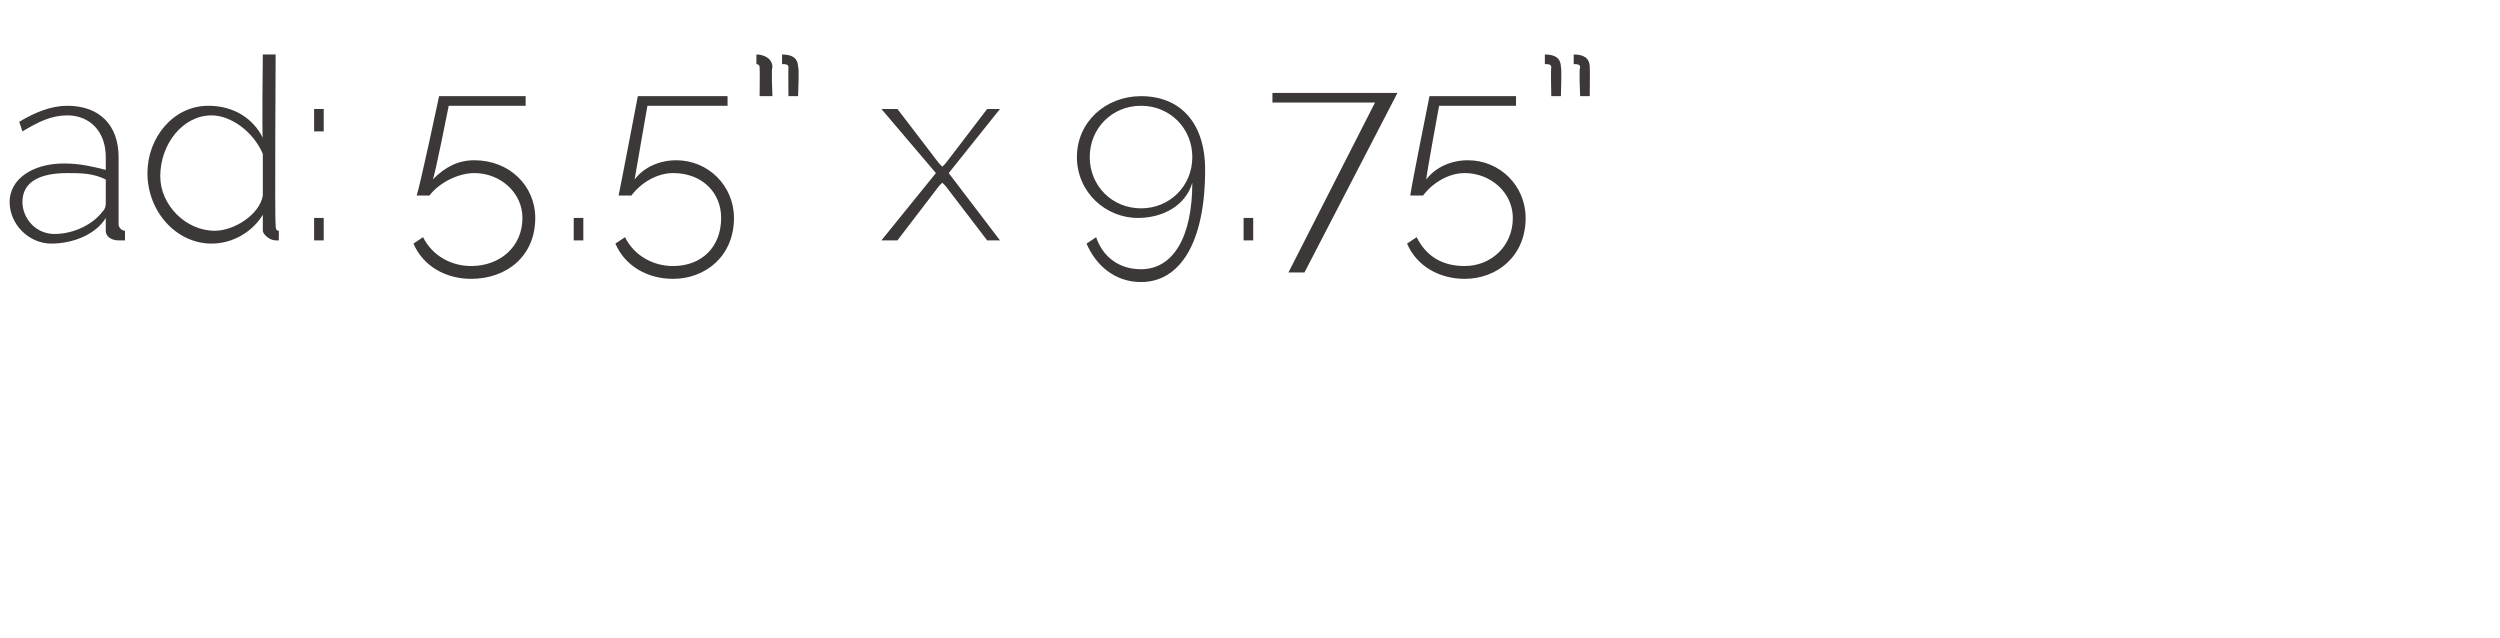 <?xml version="1.0" standalone="no"?><!DOCTYPE svg PUBLIC "-//W3C//DTD SVG 1.1//EN" "http://www.w3.org/Graphics/SVG/1.1/DTD/svg11.dtd"><svg xmlns="http://www.w3.org/2000/svg" version="1.1" width="78px" height="19.9px" viewBox="0 0 78 19.9">  <desc>ad: 5 5 x 9 75</desc>  <defs/>  <g id="Polygon51228">    <path d="M 0.3 6.3 C 0.3 5.6 1 5.1 2 5.1 C 2.5 5.1 2.9 5.2 3.3 5.3 C 3.3 5.3 3.3 4.9 3.3 4.9 C 3.3 4.1 2.8 3.6 2.1 3.6 C 1.6 3.6 1.2 3.8 0.7 4.1 C 0.7 4.1 0.6 3.8 0.6 3.8 C 1.1 3.5 1.6 3.3 2.1 3.3 C 3.1 3.3 3.7 3.9 3.7 4.9 C 3.7 4.9 3.7 7 3.7 7 C 3.7 7.1 3.8 7.2 3.9 7.2 C 3.9 7.2 3.9 7.5 3.9 7.5 C 3.8 7.5 3.8 7.5 3.7 7.5 C 3.5 7.5 3.3 7.4 3.3 7.2 C 3.3 7.2 3.3 6.8 3.3 6.8 C 3 7.3 2.3 7.6 1.6 7.6 C 0.9 7.6 0.3 7 0.3 6.3 Z M 3.2 6.6 C 3.3 6.5 3.3 6.4 3.3 6.3 C 3.3 6.3 3.3 5.6 3.3 5.6 C 2.9 5.4 2.5 5.4 2.1 5.4 C 1.2 5.4 0.7 5.7 0.7 6.3 C 0.7 6.8 1.1 7.3 1.7 7.3 C 2.3 7.3 2.9 7 3.2 6.6 Z M 4.6 5.4 C 4.6 4.3 5.4 3.3 6.5 3.3 C 7.3 3.3 7.9 3.7 8.2 4.3 C 8.17 4.26 8.2 1.7 8.2 1.7 L 8.6 1.7 C 8.6 1.7 8.57 6.95 8.6 7 C 8.6 7.1 8.6 7.2 8.7 7.2 C 8.7 7.2 8.7 7.5 8.7 7.5 C 8.7 7.5 8.6 7.5 8.6 7.5 C 8.4 7.5 8.2 7.3 8.2 7.2 C 8.2 7.2 8.2 6.7 8.2 6.7 C 7.9 7.2 7.3 7.6 6.6 7.6 C 5.5 7.6 4.6 6.6 4.6 5.4 Z M 8.2 6.1 C 8.2 6.1 8.2 4.8 8.2 4.8 C 7.9 4.1 7.2 3.6 6.6 3.6 C 5.7 3.6 5 4.5 5 5.5 C 5 6.4 5.8 7.2 6.7 7.2 C 7.3 7.2 8.1 6.7 8.2 6.1 Z M 9.8 4.1 L 9.8 3.4 L 10.1 3.4 L 10.1 4.1 L 9.8 4.1 Z M 9.8 7.5 L 9.8 6.8 L 10.1 6.8 L 10.1 7.5 L 9.8 7.5 Z M 16.7 6.8 C 16.7 8 15.8 8.7 14.7 8.7 C 13.9 8.7 13.2 8.3 12.9 7.6 C 12.9 7.6 13.2 7.4 13.2 7.4 C 13.5 8 14.1 8.3 14.7 8.3 C 15.6 8.3 16.3 7.7 16.3 6.8 C 16.3 6 15.6 5.4 14.8 5.4 C 14.3 5.4 13.7 5.7 13.4 6.1 C 13.4 6.1 13 6.1 13 6.1 C 13.11 5.78 13.7 3 13.7 3 L 16.4 3 L 16.4 3.3 L 14 3.3 C 14 3.3 13.55 5.58 13.5 5.6 C 13.9 5.2 14.3 5 14.8 5 C 15.9 5 16.7 5.8 16.7 6.8 Z M 17.9 7.5 L 17.9 6.8 L 18.2 6.8 L 18.2 7.5 L 17.9 7.5 Z M 22.9 6.8 C 22.9 8 22 8.7 21 8.7 C 20.2 8.7 19.5 8.3 19.2 7.6 C 19.2 7.6 19.5 7.4 19.5 7.4 C 19.8 8 20.4 8.3 21 8.3 C 21.9 8.3 22.5 7.7 22.5 6.8 C 22.5 6 21.9 5.4 21 5.4 C 20.5 5.4 20 5.7 19.7 6.1 C 19.7 6.1 19.3 6.1 19.3 6.1 C 19.37 5.78 19.9 3 19.9 3 L 22.7 3 L 22.7 3.3 L 20.2 3.3 C 20.2 3.3 19.8 5.58 19.8 5.6 C 20.1 5.2 20.6 5 21.1 5 C 22.1 5 22.9 5.8 22.9 6.8 Z M 23.6 1.7 C 23.8 1.7 24.1 1.8 24.1 2.1 C 24.06 2.1 24.1 3 24.1 3 L 23.7 3 C 23.7 3 23.71 2.14 23.7 2.1 C 23.7 2 23.6 2 23.6 2 C 23.6 2 23.6 1.7 23.6 1.7 Z M 24.4 1.7 C 24.7 1.7 24.9 1.8 24.9 2.1 C 24.94 2.1 24.9 3 24.9 3 L 24.6 3 C 24.6 3 24.59 2.14 24.6 2.1 C 24.6 2 24.5 2 24.4 2 C 24.4 2 24.4 1.7 24.4 1.7 Z M 28 3.4 L 29.3 5.1 L 29.4 5.2 L 29.5 5.1 L 30.8 3.4 L 31.2 3.4 L 29.6 5.4 L 31.2 7.5 L 30.8 7.5 L 29.5 5.8 L 29.4 5.7 L 29.3 5.8 L 28 7.5 L 27.5 7.5 L 29.2 5.4 L 27.5 3.4 L 28 3.4 Z M 35.6 3 C 36.8 3 37.6 3.8 37.6 5.3 C 37.6 7.6 36.8 8.8 35.6 8.8 C 34.8 8.8 34.2 8.3 33.9 7.6 C 33.9 7.6 34.2 7.4 34.2 7.4 C 34.4 8 34.9 8.4 35.6 8.4 C 36.6 8.4 37.2 7.4 37.2 5.7 C 37 6.4 36.3 6.8 35.5 6.8 C 34.5 6.8 33.6 6 33.6 4.9 C 33.6 3.8 34.5 3 35.6 3 Z M 34 4.9 C 34 5.8 34.7 6.5 35.6 6.5 C 36.5 6.5 37.2 5.8 37.2 4.9 C 37.2 4 36.5 3.3 35.6 3.3 C 34.7 3.3 34 4 34 4.9 Z M 38.8 7.5 L 38.8 6.8 L 39.1 6.8 L 39.1 7.5 L 38.8 7.5 Z M 42.9 3.2 L 39.7 3.2 L 39.7 2.9 L 43.6 2.9 L 40.7 8.5 L 40.2 8.5 L 42.9 3.2 Z M 47.6 6.8 C 47.6 8 46.7 8.7 45.7 8.7 C 44.9 8.7 44.2 8.3 43.9 7.6 C 43.9 7.6 44.2 7.4 44.2 7.4 C 44.5 8 45 8.3 45.7 8.3 C 46.5 8.3 47.2 7.7 47.2 6.8 C 47.2 6 46.5 5.4 45.7 5.4 C 45.2 5.4 44.7 5.7 44.4 6.1 C 44.4 6.1 44 6.1 44 6.1 C 44.04 5.78 44.6 3 44.6 3 L 47.3 3 L 47.3 3.3 L 44.9 3.3 C 44.9 3.3 44.48 5.58 44.5 5.6 C 44.8 5.2 45.3 5 45.8 5 C 46.8 5 47.6 5.8 47.6 6.8 Z M 48.2 1.7 C 48.5 1.7 48.7 1.8 48.7 2.1 C 48.73 2.1 48.7 3 48.7 3 L 48.4 3 C 48.4 3 48.38 2.14 48.4 2.1 C 48.4 2 48.3 2 48.2 2 C 48.2 2 48.2 1.7 48.2 1.7 Z M 49.1 1.7 C 49.4 1.7 49.6 1.8 49.6 2.1 C 49.61 2.1 49.6 3 49.6 3 L 49.3 3 C 49.3 3 49.26 2.14 49.3 2.1 C 49.3 2 49.2 2 49.1 2 C 49.1 2 49.1 1.7 49.1 1.7 Z " stroke="none" fill="#3c3837"/>  </g></svg>